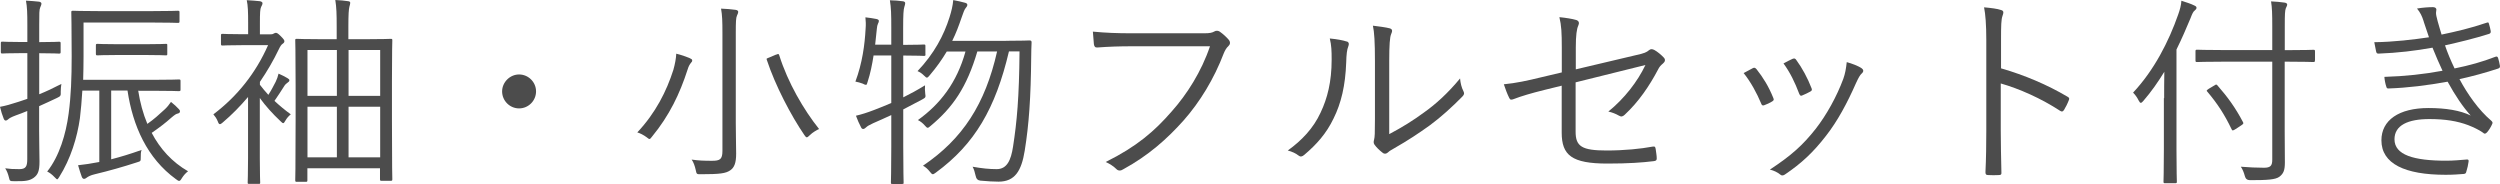 <?xml version="1.0" encoding="UTF-8"?>
<svg id="_レイヤー_2" data-name="レイヤー_2" xmlns="http://www.w3.org/2000/svg" width="269.61" height="19.85" viewBox="0 0 269.61 19.85">
  <defs>
    <style>
      .cls-1 {
        fill: #4c4c4c;
      }
    </style>
  </defs>
  <g id="_画像" data-name="画像">
    <g>
      <path class="cls-1" d="M4.22,10.17c.77-.31,1.56-.68,2.4-1.12-.04.26-.07.53-.07.84.02.44,0,.48-.42.68-.64.31-1.28.59-1.91.88v2.64c0,1.43.04,2.49.04,3.32,0,1.06-.18,1.43-.62,1.76-.42.29-.81.4-2.13.37-.44,0-.46-.02-.55-.42-.09-.37-.22-.7-.4-.97.48.07.84.09,1.52.09s.86-.26.86-1.06v-5.21c-.42.18-.84.33-1.25.48-.48.18-.7.31-.81.42-.07.07-.18.13-.26.13s-.15-.04-.22-.2c-.15-.37-.29-.81-.4-1.28.59-.11,1.14-.26,1.96-.53l.99-.33v-4.93h-.66c-1.5,0-1.91.04-2.02.04-.15,0-.18-.02-.18-.18v-.92c0-.15.02-.18.18-.18.11,0,.53.04,2.02.04h.66v-1.8c0-1.32-.02-1.96-.15-2.66.53.02.97.07,1.41.11.15.02.26.11.26.2,0,.15-.07.26-.13.42-.11.24-.11.64-.11,1.89v1.85h.11c1.47,0,1.89-.04,2.02-.04.15,0,.18.02.18.18v.92c0,.15-.02.18-.18.18-.13,0-.55-.04-2.02-.04h-.11v4.42ZM14.9,9.75c.2,1.3.53,2.51.99,3.61.73-.51,1.25-.99,1.87-1.56.26-.24.48-.51.68-.81.33.26.62.53.86.79.09.09.11.15.11.22,0,.13-.07.2-.22.24-.2.04-.33.13-.7.44-.66.59-1.28,1.06-2.13,1.65.9,1.72,2.2,3.15,3.92,4.14-.26.2-.46.42-.66.73-.13.22-.2.31-.31.31-.07,0-.18-.07-.35-.2-3.08-2.24-4.64-5.72-5.21-9.55h-1.76v7.42c1.01-.26,1.98-.55,3.28-1.01-.09.24-.09.48-.09.77,0,.46,0,.44-.42.57-1.47.48-2.95.9-4.53,1.28-.48.11-.73.26-.88.37-.07.04-.15.13-.29.13-.09,0-.18-.07-.24-.22-.13-.33-.26-.79-.4-1.25.66-.07,1.43-.18,2.29-.35v-7.7h-1.83c-.07,1.1-.15,2.09-.26,2.97-.29,2.07-.99,4.38-2.24,6.36-.11.15-.15.24-.22.24-.04,0-.13-.09-.26-.22-.29-.31-.57-.51-.81-.62,1.32-1.67,2.02-4.05,2.31-6.23.26-1.94.33-3.89.33-6.18,0-3.28-.04-4.64-.04-4.75,0-.15.02-.18.18-.18.11,0,.86.04,2.97.04h5.41c2.11,0,2.82-.04,2.93-.04.15,0,.18.02.18.18v.95c0,.15-.02.18-.18.18-.11,0-.81-.04-2.93-.04h-7.24v3.67c0,.88-.02,1.72-.04,2.51h7.42c2.09,0,2.77-.04,2.88-.04.18,0,.2.02.2.18v.9c0,.15-.02.18-.2.18-.11,0-.79-.04-2.88-.04h-1.45ZM18.04,5.79c0,.15,0,.18-.15.18-.13,0-.64-.04-2.33-.04h-2.71c-1.72,0-2.22.04-2.33.04-.15,0-.18-.02-.18-.18v-.88c0-.15.02-.18.18-.18.11,0,.62.04,2.33.04h2.71c1.69,0,2.2-.04,2.33-.04.15,0,.15.02.15.18v.88Z"/>
      <path class="cls-1" d="M28.02,9.13c.29.37.59.75.92,1.1.33-.51.55-.95.79-1.41.13-.26.24-.57.31-.88.35.15.7.33.95.48.15.09.22.15.22.24,0,.11-.09.18-.18.24-.13.09-.29.22-.4.42-.35.55-.62.97-1.03,1.56.55.51,1.12.99,1.76,1.45-.22.18-.4.37-.57.66-.11.2-.18.29-.24.29-.09,0-.15-.07-.31-.22-.84-.79-1.58-1.61-2.22-2.49v6.49c0,1.76.04,2.51.04,2.62,0,.15-.02.15-.18.15h-.99c-.15,0-.18,0-.18-.15,0-.13.04-.86.04-2.62v-6.6c-.84.99-1.74,1.91-2.73,2.75-.13.11-.22.18-.31.18s-.15-.09-.22-.29c-.13-.33-.31-.57-.48-.77,2.6-1.96,4.58-4.47,5.9-7.46h-2.79c-1.54,0-1.98.04-2.11.04-.15,0-.18-.02-.18-.18v-.9c0-.15.02-.18.18-.18.13,0,.57.04,2.11.04h.64v-1.25c0-1.12-.02-1.85-.15-2.42.53.02.97.07,1.41.11.15.02.29.11.29.2,0,.15-.07.26-.15.42-.11.22-.13.66-.13,1.72v1.23h1.14c.22,0,.29-.04.37-.09.09-.04.13-.07.2-.07.11,0,.22.04.53.35.31.31.4.44.4.55,0,.13-.07.2-.2.29-.13.09-.24.24-.42.62-.57,1.19-1.25,2.35-2.02,3.48v.29ZM42.27,12.96c0,5.35.04,6.25.04,6.36,0,.15-.02.18-.18.18h-.97c-.15,0-.18-.02-.18-.18v-1.17h-7.83v1.28c0,.15-.02.18-.18.18h-.95c-.15,0-.18-.02-.18-.18,0-.13.04-1.03.04-6.4v-3.83c0-3.78-.04-4.75-.04-4.86,0-.13.02-.15.18-.15.11,0,.81.04,2.82.04h1.47v-1.28c0-1.47-.02-2.13-.15-2.95.55.02.95.07,1.39.13.15.02.22.07.22.18s-.04.24-.09.42c-.07.29-.11.81-.11,2.18v1.32h1.74c2.02,0,2.71-.04,2.82-.04.15,0,.18.02.18.15,0,.11-.04,1.06-.04,4.4v4.22ZM36.33,5.39h-3.17v4.95h3.17v-4.95ZM36.33,11.51h-3.17v5.46h3.17v-5.46ZM41,5.39h-3.41v4.95h3.41v-4.95ZM41,11.51h-3.41v5.46h3.41v-5.46Z"/>
      <path class="cls-1" d="M57.81,9.86c0,.99-.81,1.83-1.83,1.83s-1.83-.84-1.83-1.83.84-1.83,1.83-1.83,1.83.81,1.83,1.83Z"/>
      <path class="cls-1" d="M74.52,6.78c-.11.11-.26.35-.37.73-.84,2.6-1.96,4.95-3.83,7.22-.13.18-.2.26-.29.26-.07,0-.15-.09-.31-.2-.33-.24-.68-.42-.99-.51,1.98-2.11,3.15-4.44,3.89-6.75.18-.64.29-1.25.31-1.74.53.13,1.06.31,1.41.46.2.09.31.15.31.26s-.04.18-.13.26ZM77.91,3.61c0-1.32-.02-1.96-.15-2.68.53.02,1.14.07,1.56.13.18.02.29.11.29.2,0,.18-.07.26-.13.42-.11.24-.13.64-.13,1.91v9.66c0,1.23.04,2.49.04,3.32,0,1.01-.2,1.5-.64,1.8-.48.33-1.1.42-3.19.42-.42,0-.44,0-.53-.46-.09-.42-.24-.84-.44-1.12.75.11,1.36.13,2.2.13s1.12-.15,1.12-1.06V3.61ZM83.69,5.9c.26-.11.29-.11.35.07.92,2.93,2.64,5.88,4.29,7.94-.26.13-.68.35-1.01.68-.13.13-.24.22-.31.22-.09,0-.15-.09-.26-.24-1.45-2.11-3.15-5.37-4.05-8.1-.07-.18-.02-.15.31-.29l.68-.29Z"/>
      <path class="cls-1" d="M99.81,5.85c0,.15-.02.18-.18.18-.11,0-.57-.04-2.11-.04h-.11v4.51c.75-.37,1.52-.79,2.35-1.3-.02.31-.02.55.02.88.07.44.04.44-.35.66-.66.35-1.32.7-2.02,1.06v4c0,2.62.04,3.78.04,3.89,0,.15-.02.15-.18.15h-1.01c-.15,0-.18,0-.18-.15,0-.13.04-1.28.04-3.87v-3.41c-.64.29-1.28.59-1.96.88-.44.2-.64.33-.75.44-.09.09-.22.18-.31.18s-.18-.04-.24-.18c-.2-.37-.37-.77-.55-1.25.57-.13,1.21-.33,1.96-.62.62-.24,1.23-.48,1.85-.75v-5.13h-1.91c-.15.97-.35,1.96-.64,2.84-.07.24-.09.33-.18.33s-.18-.04-.35-.13c-.22-.09-.57-.18-.79-.22.75-2,1.01-4,1.1-5.7.04-.44.02-.84-.02-1.23.37.04.86.11,1.19.18.2.04.26.13.26.2,0,.11-.02.15-.09.29-.07.15-.11.33-.13.59l-.18,1.69h1.74v-1.78c0-1.56-.02-2.16-.15-3.01.55.02.97.04,1.41.11.15.02.24.09.24.2,0,.13-.04.22-.09.4-.09.26-.13.81-.13,2.27v1.83h.11c1.54,0,2-.04,2.11-.04.15,0,.18.02.18.15v.92ZM108.48,4.4c1.85,0,2.44-.04,2.55-.04.18,0,.22.07.22.22-.02.51-.04,1.01-.04,1.5-.04,4.47-.24,7.31-.7,10.17-.35,2.18-1.06,3.34-2.82,3.34-.51,0-1.25-.04-1.96-.11q-.42-.04-.51-.51c-.09-.42-.18-.7-.33-.99,1.01.18,1.8.26,2.6.26,1.12,0,1.54-.99,1.76-2.42.42-2.71.66-5.32.7-10.28h-1.14c-1.45,6.16-3.7,10.01-7.88,13.07-.15.11-.26.18-.33.18-.09,0-.18-.09-.31-.26-.24-.31-.48-.51-.75-.66,4.29-2.9,6.71-6.65,7.99-12.32h-2.13c-1.14,3.87-2.64,6.03-5.04,8.03-.15.13-.24.2-.31.2-.09,0-.18-.09-.31-.24-.22-.26-.51-.48-.75-.59,2.4-1.72,4.2-4.03,5.13-7.39h-2.02c-.51.86-1.1,1.69-1.83,2.55-.15.18-.22.26-.31.26s-.15-.07-.31-.22c-.24-.24-.44-.37-.7-.48,1.8-1.89,2.84-3.87,3.45-5.81.22-.7.35-1.25.4-1.85.51.09.86.18,1.28.29.15.04.24.11.24.22,0,.13-.07.22-.18.35-.15.18-.26.53-.44,1.03-.29.84-.59,1.67-1.01,2.51h5.79Z"/>
      <path class="cls-1" d="M122.07,4.99c-1.3,0-2.51.04-3.7.13-.26.02-.35-.07-.4-.35-.02-.31-.09-.99-.11-1.36,1.36.13,2.6.18,4.22.18h7.79c.64,0,.86-.07,1.1-.2.18-.11.4-.09.57.02.37.26.73.59.99.9.18.24.15.48-.07.68-.2.18-.33.4-.48.75-1.06,2.79-2.6,5.28-4.31,7.22-1.78,2-3.81,3.81-6.54,5.3-.26.18-.55.18-.75-.04-.26-.26-.68-.55-1.14-.75,3.37-1.67,5.26-3.32,7.11-5.44,1.65-1.85,3.21-4.29,4.14-7.04h-8.43Z"/>
      <path class="cls-1" d="M145.25,4.47c.24.09.26.29.15.55-.13.31-.2.84-.22,1.72-.09,2.51-.55,4.4-1.36,6.03-.79,1.65-1.85,2.82-3.15,3.92-.24.22-.44.24-.62.09-.33-.26-.7-.42-1.17-.55,1.5-1.08,2.75-2.38,3.54-4.09.73-1.54,1.19-3.32,1.19-5.7,0-.97-.02-1.54-.2-2.29.77.07,1.45.2,1.83.33ZM149.83,14.46c1.45-.77,2.57-1.47,3.74-2.33,1.28-.9,2.6-2.11,3.89-3.67.04.48.15.97.37,1.39.09.2.11.33-.13.57-1.1,1.12-2.29,2.2-3.48,3.08-1.19.86-2.42,1.67-3.81,2.46-.42.24-.55.31-.73.48-.2.18-.42.18-.59.02-.31-.24-.64-.55-.86-.86-.13-.2-.09-.35-.04-.55.07-.26.09-.68.09-2.18v-6.25c0-2.11-.07-3.15-.22-3.85.59.07,1.43.18,1.83.29.33.11.26.33.13.64-.13.31-.2,1.12-.2,2.9v7.85Z"/>
      <path class="cls-1" d="M168.43,5.15c0-1.63-.04-2.38-.26-3.3.7.07,1.39.18,1.83.31.31.11.33.35.2.62-.15.33-.26.99-.26,2.35v2.35l6.43-1.52c1.01-.22,1.21-.33,1.47-.55.18-.15.35-.13.57-.02.33.18.73.51,1.01.81.22.22.15.46-.07.64-.26.22-.4.37-.55.68-.92,1.74-2.07,3.45-3.59,4.86-.22.2-.37.24-.62.09-.35-.2-.73-.35-1.14-.44,1.72-1.39,3.15-3.23,4-5.02l-7.53,1.87v5.33c0,1.58.68,2.02,3.34,2.02,1.91,0,3.7-.18,4.97-.42.26-.04.29.04.33.29.04.33.11.68.11.99,0,.2-.09.26-.33.29-1.23.15-2.68.26-4.99.26-3.85,0-4.93-.9-4.93-3.34v-5.06l-1.87.46c-1.41.35-2.53.68-3.32.99-.29.11-.37.07-.48-.15-.2-.4-.42-.99-.57-1.45,1.32-.13,2.46-.37,4.09-.77l2.16-.51v-2.66Z"/>
      <path class="cls-1" d="M189.03,7.35c.18-.09.26-.04.4.11.73.92,1.32,1.89,1.8,3.08.09.22.09.26-.11.4-.29.18-.55.29-.84.4-.2.09-.29,0-.35-.18-.46-1.1-1.12-2.33-1.89-3.28.4-.22.73-.4.99-.53ZM200.78,7.37c.2.15.22.35.02.53-.22.2-.37.48-.64,1.06-.95,2.16-2,4.11-3.23,5.68-1.36,1.76-2.64,2.97-4.44,4.18-.15.11-.35.15-.48.02-.33-.26-.68-.44-1.14-.55,2.29-1.5,3.56-2.64,4.93-4.38,1.19-1.52,2.29-3.52,2.99-5.41.2-.57.29-1.06.37-1.8.55.15,1.28.42,1.63.68ZM193.35,6.34c.15-.07.26-.04.37.13.62.84,1.23,1.96,1.65,3.06.07.18.02.26-.15.35-.24.13-.55.29-.88.42-.15.07-.22,0-.31-.2-.46-1.21-.95-2.24-1.69-3.26.46-.24.75-.4,1.01-.51Z"/>
      <path class="cls-1" d="M215.8,7.37c2.53.73,4.97,1.76,7.17,3.06.18.09.22.2.15.35-.15.4-.35.79-.53,1.08-.13.18-.22.22-.42.09-2.05-1.34-4.4-2.38-6.4-2.95v5.1c0,1.34.04,3.06.07,4.49.02.22-.04.29-.29.29-.33.02-.77.02-1.12,0-.24,0-.31-.07-.31-.31.07-1.41.09-3.12.09-4.47V4.31c0-1.65-.09-2.77-.24-3.52.77.07,1.43.15,1.83.29.35.09.26.33.15.66-.13.37-.15,1.03-.15,2.44v3.19Z"/>
      <path class="cls-1" d="M233.39,10.58c0-.84,0-1.76.02-2.84-.66,1.08-1.41,2.16-2.27,3.15-.11.13-.2.2-.26.2-.09,0-.13-.07-.22-.22-.2-.4-.4-.66-.62-.88,2.27-2.42,3.85-5.52,4.86-8.41.2-.55.33-1.06.35-1.5.55.18.99.31,1.39.51.15.07.24.13.24.24,0,.13-.07.2-.2.31-.15.11-.26.33-.44.81-.46,1.1-.95,2.24-1.52,3.39v10.83c0,2.31.04,3.3.04,3.41,0,.15-.02.18-.18.18h-1.08c-.15,0-.18-.02-.18-.18,0-.11.04-1.1.04-3.41v-5.59ZM249.65,6.51c0,.15-.02.18-.18.18-.11,0-.86-.04-3.04-.04h-.04v7.44c0,1.21.02,2.35.02,3.41,0,.84-.13,1.21-.59,1.56-.42.31-1.25.37-3.17.37q-.44,0-.55-.42c-.11-.42-.26-.77-.44-1.03.79.07,1.8.11,2.49.11s.9-.2.9-.86V6.65h-5.06c-2.18,0-2.93.04-3.04.04-.15,0-.18-.02-.18-.18v-.97c0-.15.02-.18.18-.18.11,0,.86.04,3.04.04h5.06v-2.57c0-1.32-.02-2-.13-2.68.53.02.99.07,1.45.13.18.02.29.11.29.2,0,.15-.09.26-.15.42-.09.24-.11.64-.11,1.89v2.62h.04c2.18,0,2.93-.04,3.04-.04.15,0,.18.02.18.18v.97ZM238.84,9.2c.15-.11.18-.11.29,0,1.14,1.3,1.96,2.44,2.77,3.98.07.13.04.18-.18.33l-.64.42c-.29.18-.33.18-.42,0-.77-1.61-1.54-2.77-2.6-4.03-.13-.13-.11-.15.15-.33l.62-.37Z"/>
      <path class="cls-1" d="M261.39,2.33c-.2-.62-.37-.97-.73-1.41.64-.11,1.3-.15,1.72-.15.22,0,.37.11.37.26,0,.09-.04.22-.04.35,0,.2.04.4.18.92.15.57.29.97.42,1.43,1.56-.33,3.1-.68,4.86-1.28.13-.04.2-.07.24.09.09.26.15.57.2.81.02.18-.04.26-.2.31-1.63.51-3.17.88-4.73,1.23.26.79.62,1.63,1.03,2.49,1.63-.33,3.04-.73,4.38-1.25.18-.07.24-.04.31.11.09.29.15.55.2.84.02.15,0,.24-.18.31-1.34.44-2.79.84-4.18,1.14.86,1.61,2.07,3.34,3.43,4.49.13.13.18.2.09.37-.13.31-.33.62-.53.86-.18.2-.29.22-.48.04-.44-.31-1.01-.57-1.56-.79-1.17-.44-2.46-.66-4.2-.66-2.29,0-3.76.66-3.76,2.18,0,1.69,2.07,2.31,5.57,2.31.79,0,1.52-.07,2.24-.13.18-.02.2.09.18.24-.04.31-.13.73-.24,1.06-.04.18-.09.24-.29.26-.57.04-1.1.09-1.94.09-4.4,0-6.93-1.19-6.93-3.72,0-2.16,1.87-3.48,5.08-3.48,1.87,0,3.43.26,4.55.81-.86-.95-1.67-2.16-2.49-3.65-2.22.4-4.31.66-6.36.73-.18,0-.2-.02-.26-.22-.09-.26-.18-.7-.2-1.03,2.27-.07,4.27-.29,6.27-.66-.35-.75-.73-1.61-1.08-2.49-1.78.33-3.83.57-5.79.64-.18,0-.24-.02-.29-.22-.04-.18-.13-.62-.2-1.01,2.09-.02,4.29-.29,5.9-.53-.18-.51-.33-.99-.57-1.69Z"/>
    </g>
  </g>
</svg>